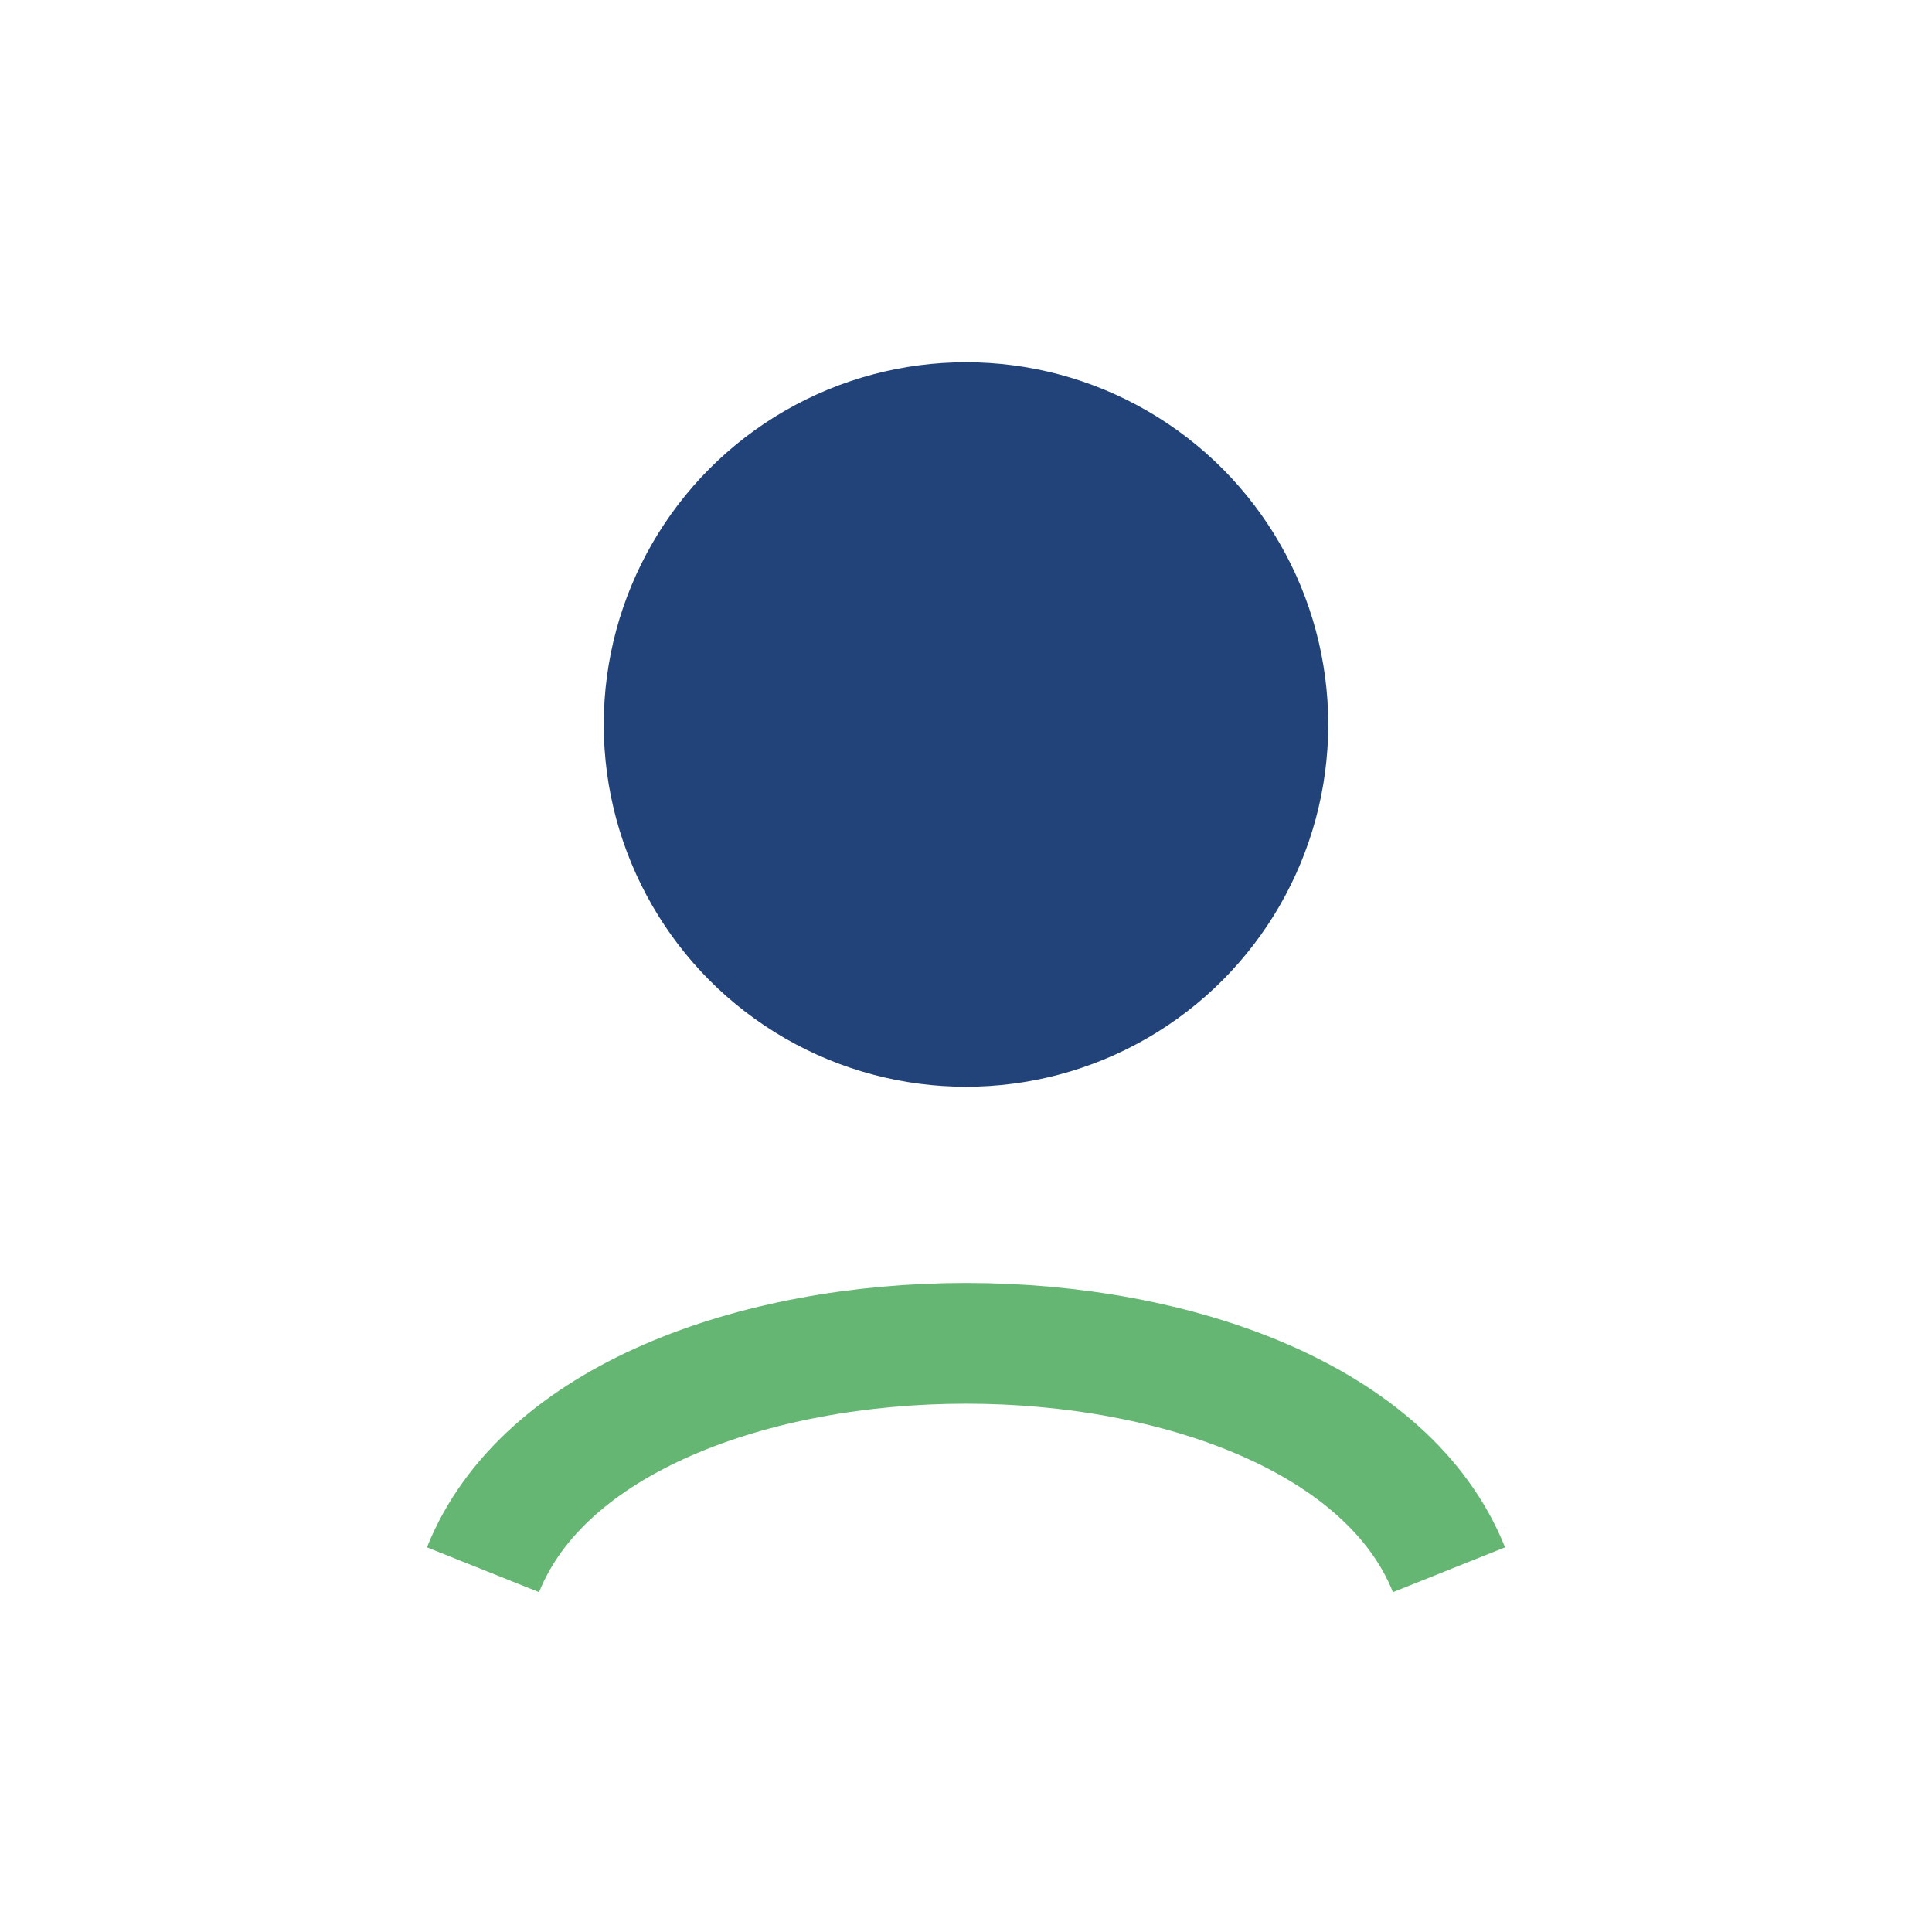 <?xml version="1.0" encoding="UTF-8"?>
<svg xmlns="http://www.w3.org/2000/svg" width="32" height="32" viewBox="0 0 32 32"><circle cx="16" cy="12" r="6" fill="#22437A"/><path d="M8 26c2-5 14-5 16 0" stroke="#65B672" stroke-width="2" fill="none"/></svg>